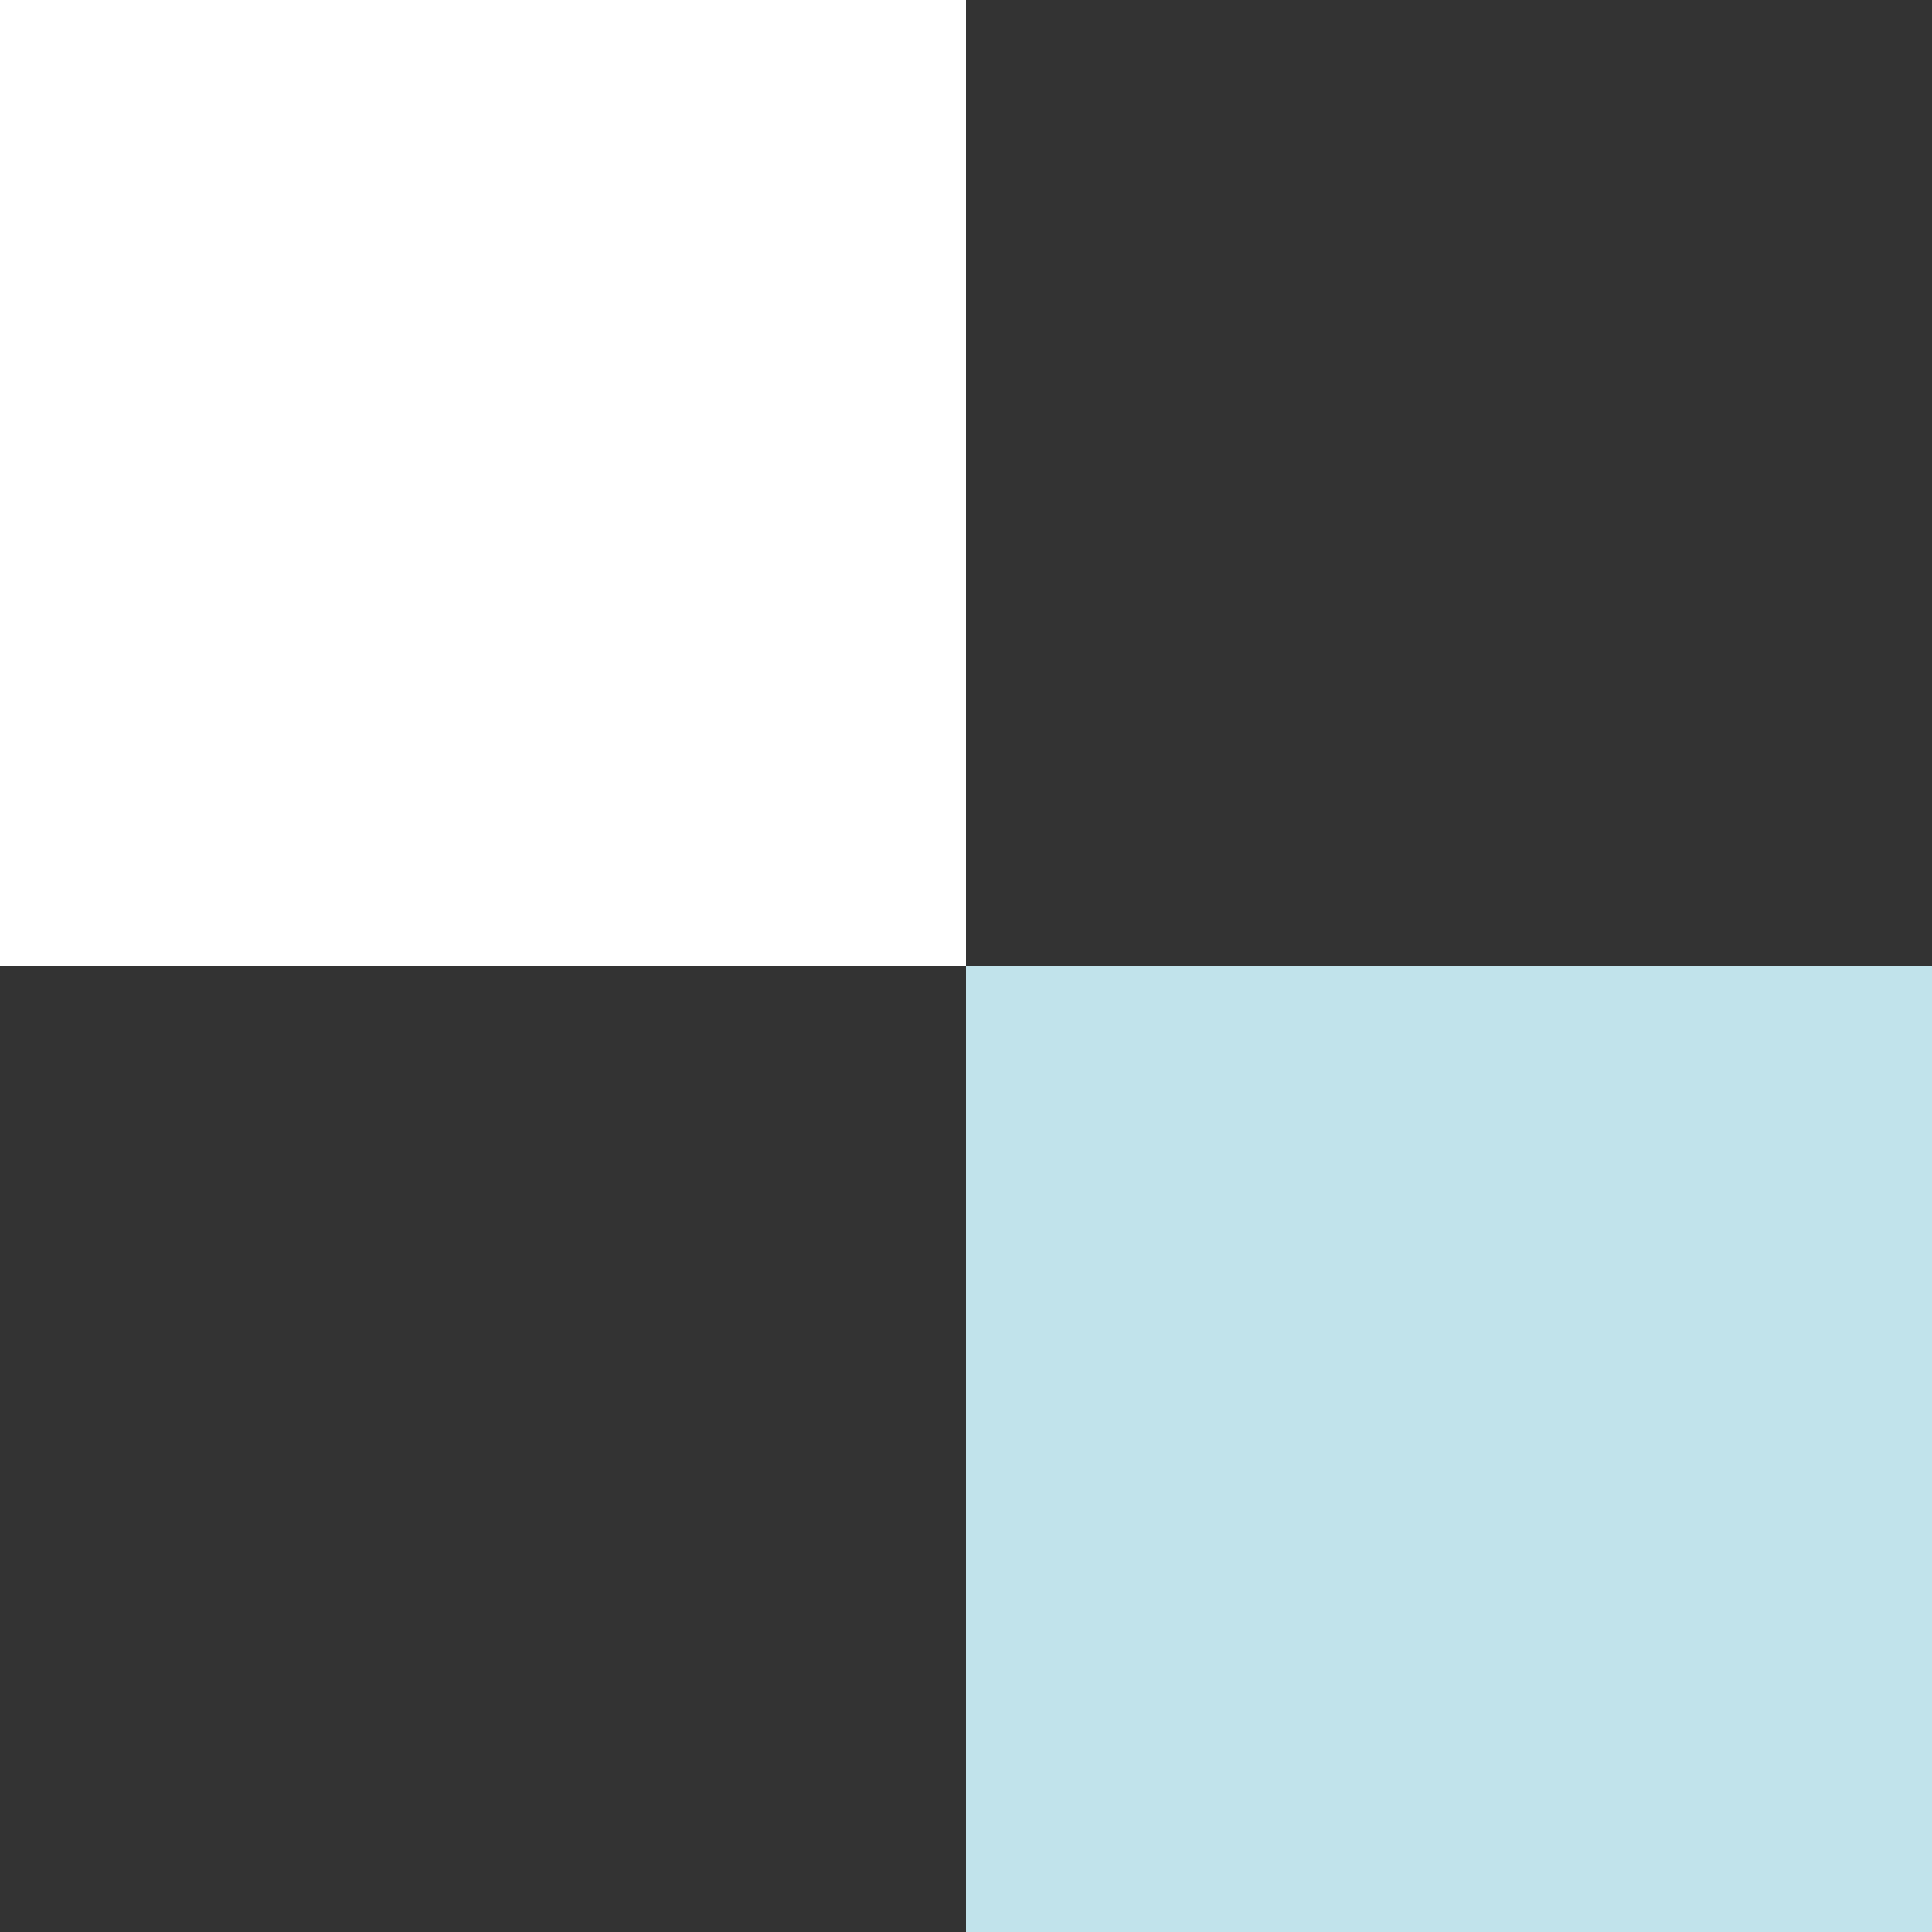 <svg width="160" height="160" viewBox="0 0 160 160" fill="none" xmlns="http://www.w3.org/2000/svg">
<rect x="0" y="0" width="160" height="160" fill="#333333" stroke="none"/>
<rect x="80" y="80" width="80" height="80" fill="#C1E3EB"/>
<rect width="80" height="80" fill="white"/>
</svg>
